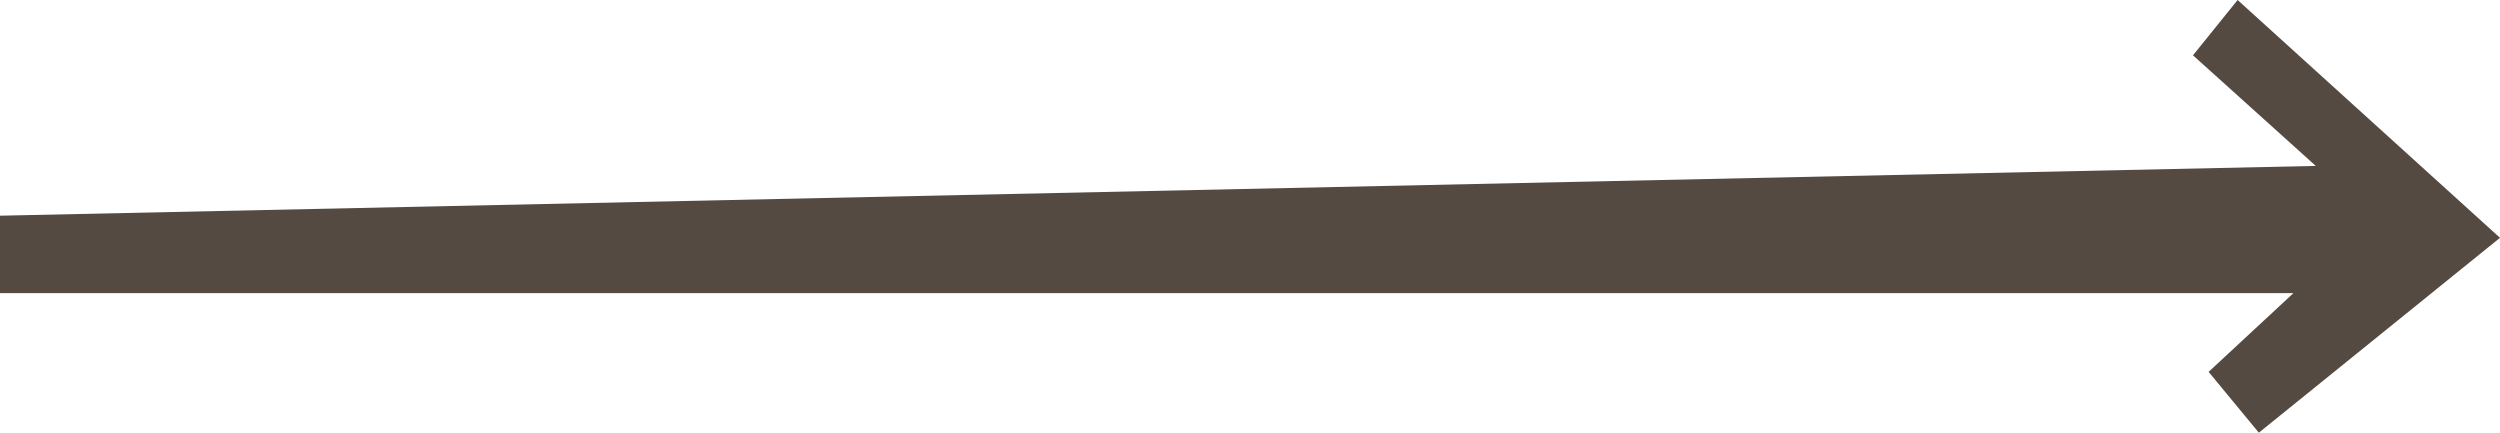 <?xml version="1.0" encoding="UTF-8"?> <svg xmlns="http://www.w3.org/2000/svg" width="104" height="18" viewBox="0 0 104 18" fill="none"><path d="M0 12.194V8.973L96.336 6.902L91.228 2.301L93.085 0L104 9.893L93.968 18L91.878 15.469L95.407 12.194H0Z" fill="#544A42"></path></svg> 